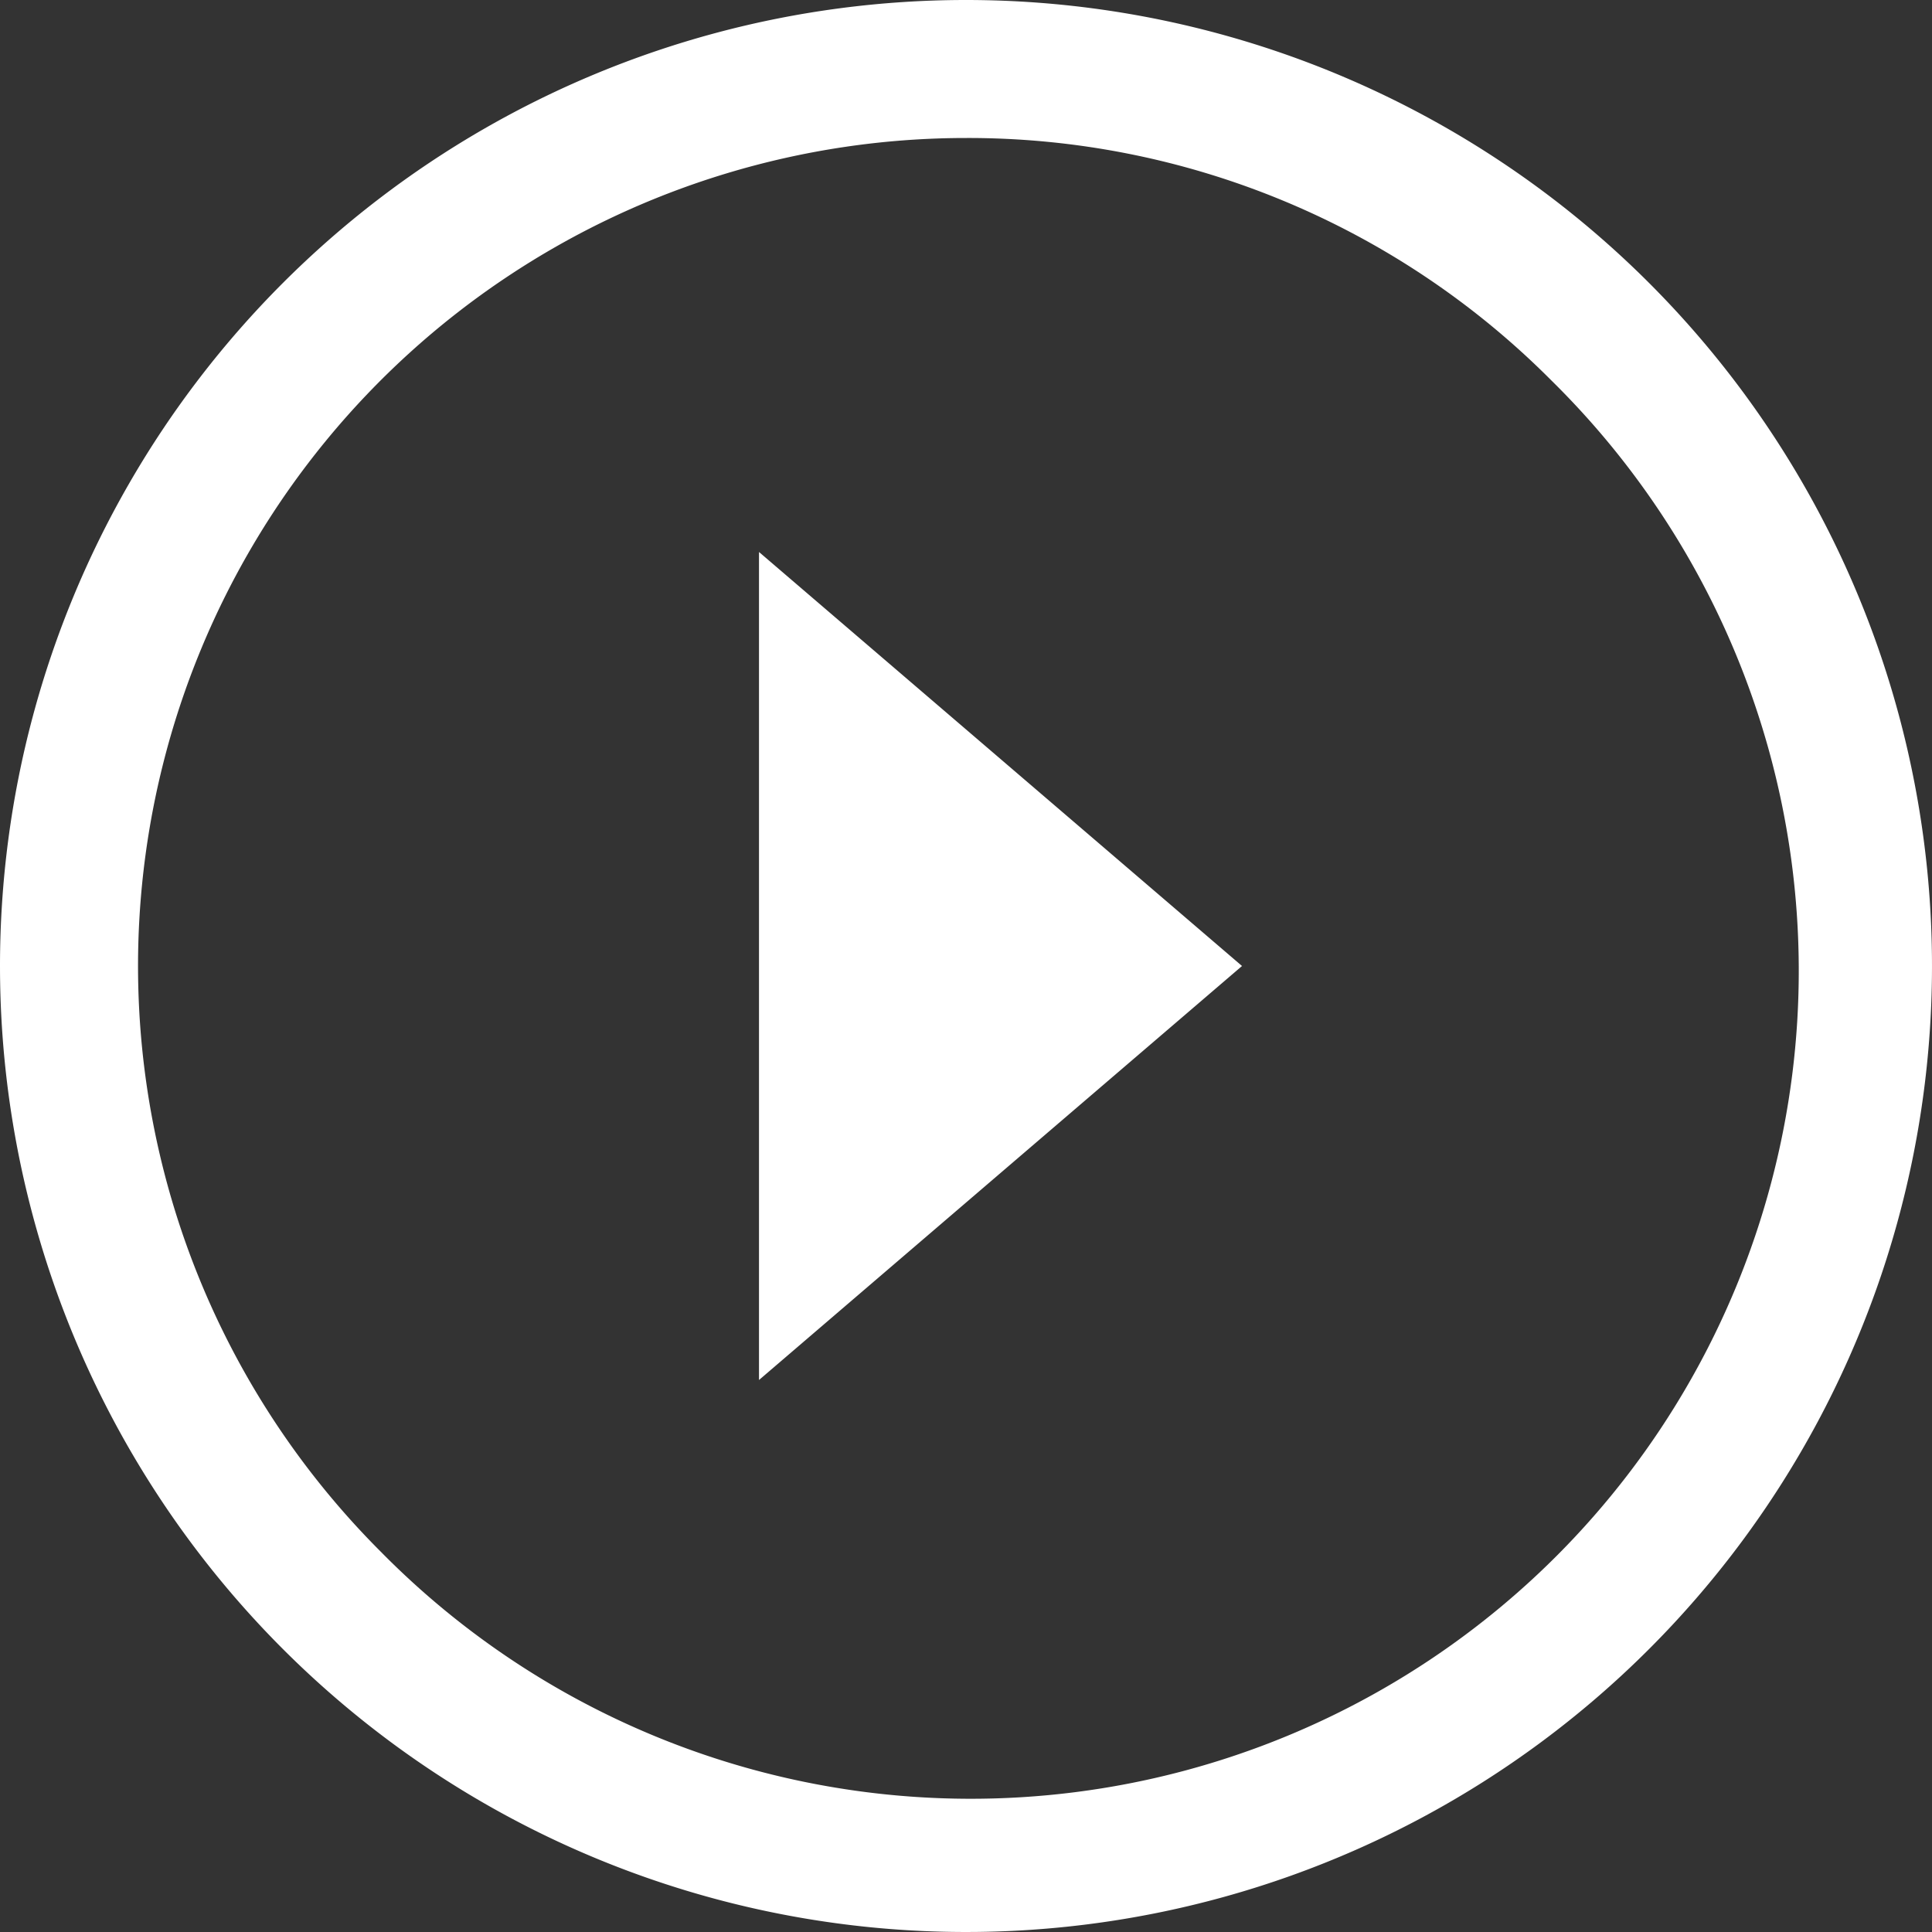 <svg xmlns="http://www.w3.org/2000/svg" width="28" height="28" viewBox="0 0 28 28"><rect x="0" y="0" width="28" height="28" fill="#333333" stroke="none"/><g fill="#fff"><path d="M14 2a12 12 0 00-8.485 20.485 12 12 0 1016.97-16.97A11.921 11.921 0 0014 2m0-2A14 14 0 110 14 14 14 0 0114 0z"/><path d="M18 14l-7 6V8z"/></g></svg>